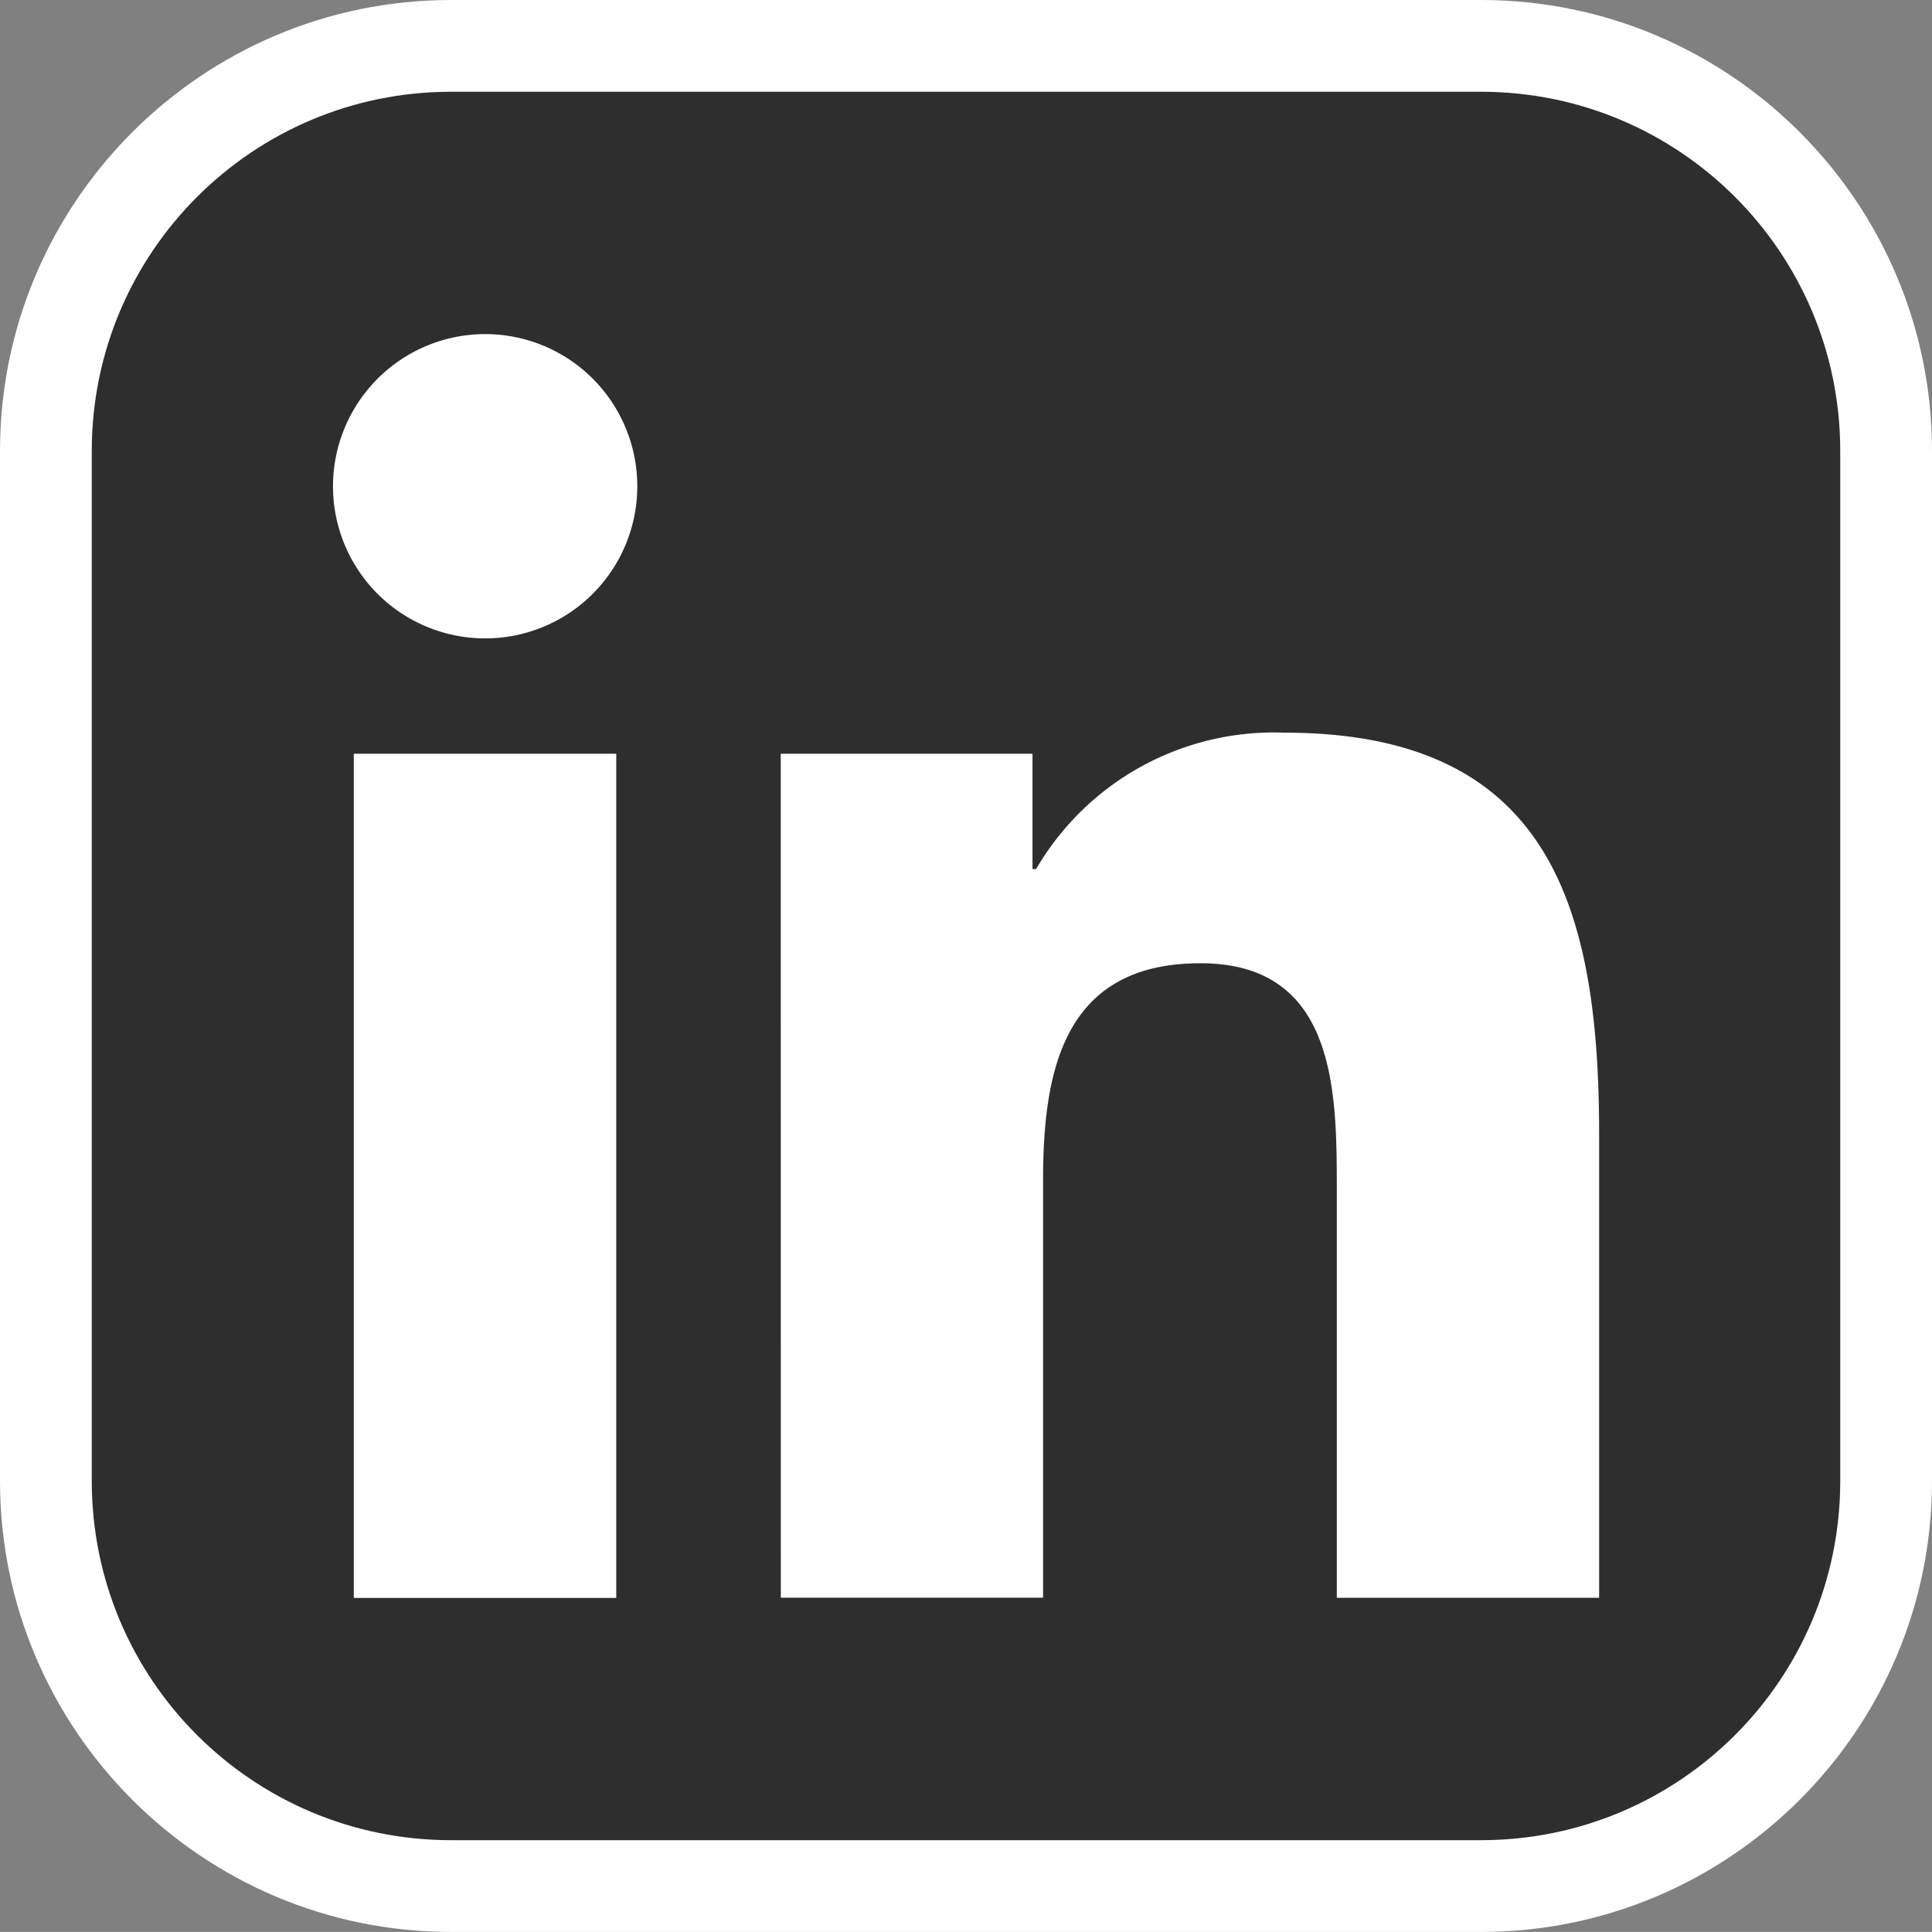 <svg xmlns="http://www.w3.org/2000/svg" width="31.58" height="31.579" viewBox="0 0 31.58 31.579">
  <rect x="0" y="0" width="31.58" height="31.579" fill="#808080" stroke="none"/>
  <g id="LINKEDIN_Icon_weiß" transform="translate(1.5 1.5)">
    <g id="Pfad_3284" data-name="Pfad 3284" transform="translate(-306.228)" fill="#2e2e2e">
      <path d="M 328.938 29.329 L 312.099 29.329 C 308.448 29.329 305.478 26.36 305.478 22.709 L 305.478 5.871 C 305.478 2.22 308.448 -0.75 312.099 -0.75 L 328.938 -0.75 C 332.588 -0.75 335.558 2.22 335.558 5.871 L 335.558 22.709 C 335.558 26.36 332.588 29.329 328.938 29.329 Z" stroke="none"/>
      <path d="M 328.938 28.579 C 332.181 28.579 334.808 25.952 334.808 22.709 L 334.808 5.871 C 334.808 2.629 332.181 3.423461976126418e-06 328.938 3.423461976126418e-06 L 312.099 3.423461976126418e-06 C 308.857 3.423461976126418e-06 306.228 2.629 306.228 5.871 L 306.228 22.709 C 306.228 25.952 308.857 28.579 312.099 28.579 L 328.938 28.579 M 328.938 30.079 L 312.099 30.079 C 308.035 30.079 304.728 26.773 304.728 22.709 L 304.728 5.871 C 304.728 1.807 308.035 -1.5 312.099 -1.5 L 328.938 -1.5 C 333.002 -1.5 336.308 1.807 336.308 5.871 L 336.308 22.709 C 336.308 26.773 333.002 30.079 328.938 30.079 Z" stroke="none" fill="#fff"/>
    </g>
    <path id="Pfad_3285" data-name="Pfad 3285" d="M322.773,23.138h4.29v13.8h-4.29Zm2.146-6.859a2.487,2.487,0,1,1-2.486,2.488,2.489,2.489,0,0,1,2.486-2.488" transform="translate(-318.49 -12.318)" fill="#fff"/>
    <path id="Pfad_3286" data-name="Pfad 3286" d="M352.521,43.415h4.115V45.3h.059a4.5,4.5,0,0,1,4.058-2.229c4.344,0,5.145,2.857,5.145,6.572v7.569H361.61V50.5c0-1.6-.027-3.66-2.229-3.66-2.231,0-2.572,1.745-2.572,3.545v6.825h-4.287Z" transform="translate(-341.259 -32.595)" fill="#fff"/>
  </g>
</svg>
